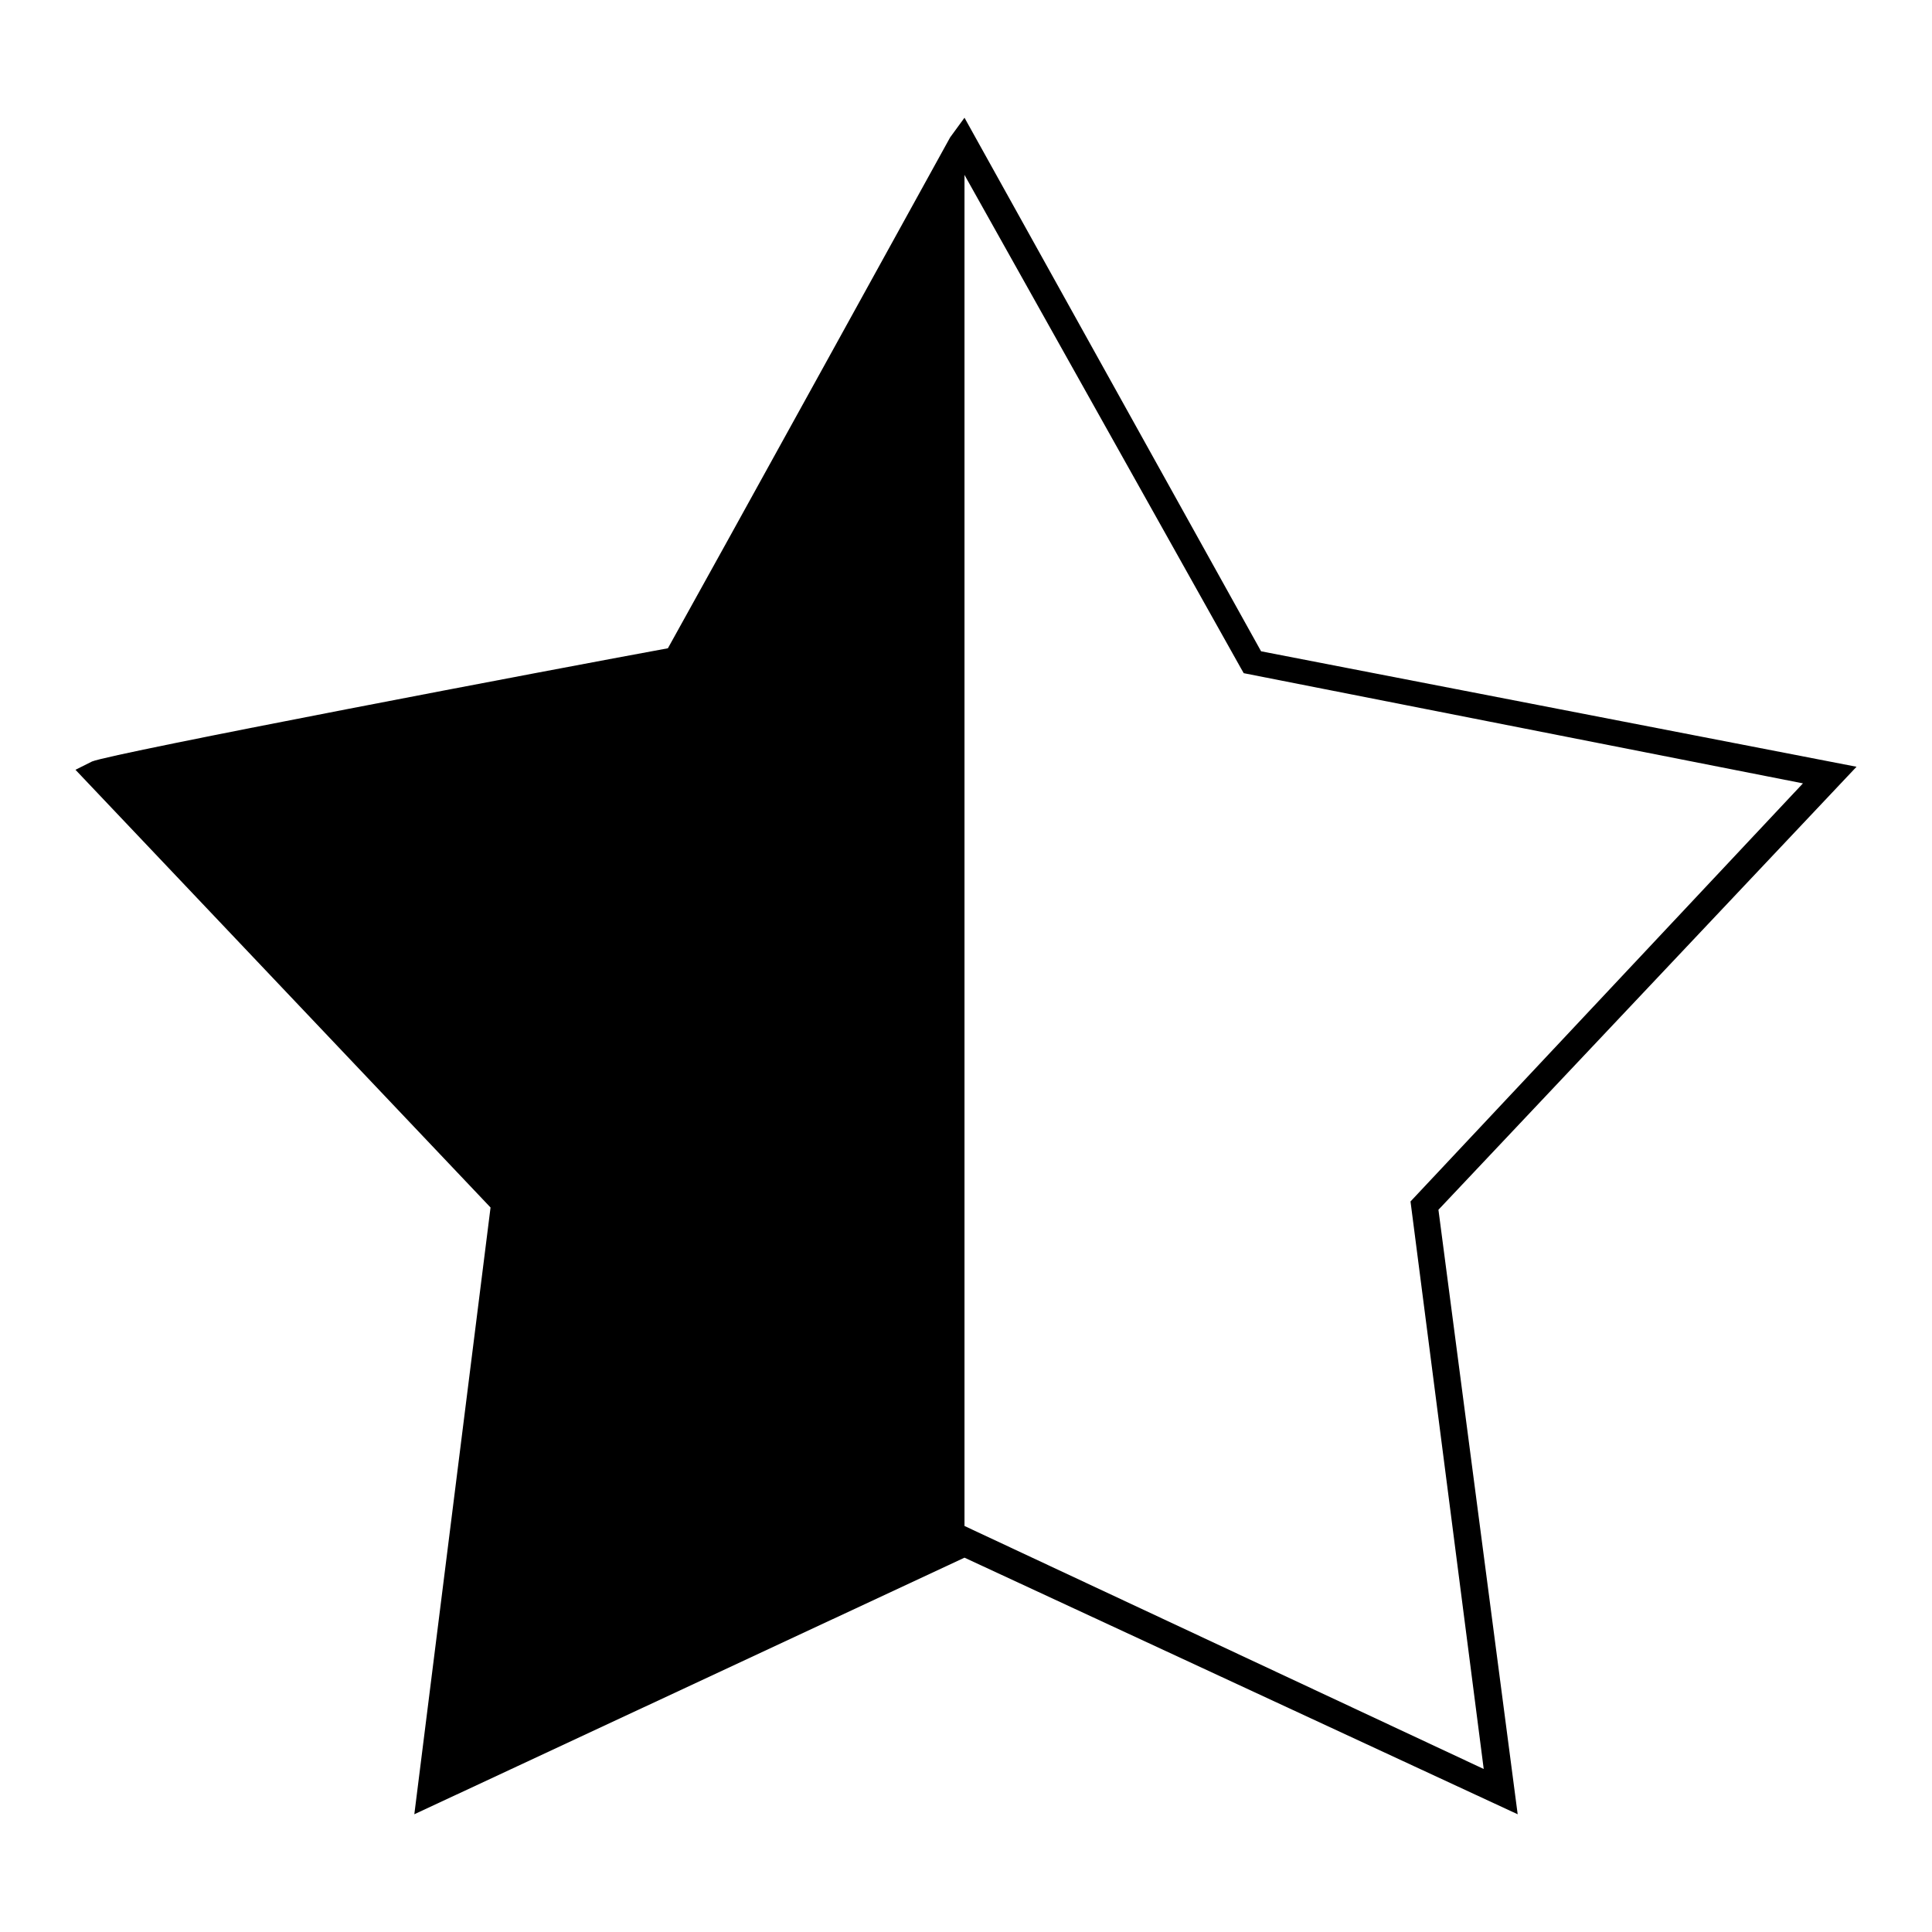 <?xml version="1.0" encoding="utf-8"?>
<!-- Svg Vector Icons : http://www.onlinewebfonts.com/icon -->
<!DOCTYPE svg PUBLIC "-//W3C//DTD SVG 1.1//EN" "http://www.w3.org/Graphics/SVG/1.1/DTD/svg11.dtd">
<svg version="1.1" xmlns="http://www.w3.org/2000/svg" xmlns:xlink="http://www.w3.org/1999/xlink" x="0px" y="0px" viewBox="0 0 256 256" enable-background="new 0 0 256 256" xml:space="preserve">
<g><g><path fill="#000000" d="M201.1,240.4l-73.3-34l-72.9,34L65,160l-55-58l2.2-1.1c2.6-1.1,62.1-12.4,76.3-15c5.2-9.3,37.4-67.7,37.4-67.7l1.9-2.6l39.3,70.7l78.9,15.3l-55.4,58.7L201.1,240.4z M16.7,103.9l52,55L59.4,234l68.4-31.8l68.8,32.2l-9.7-75.2l52-55.4l-74.1-14.6l-0.4-0.7l-36.7-65.5c-6.7,12.4-33.3,60.2-36.3,65.5l-0.4,0.7h-0.7C64.6,94.5,27.6,101.6,16.7,103.9z"/><path fill="#000000" d="M127.8,19.3v184.8l-70.7,33.3l9.7-77.8l-53.5-56.9l76.7-15L127.8,19.3z"/></g></g>
</svg>